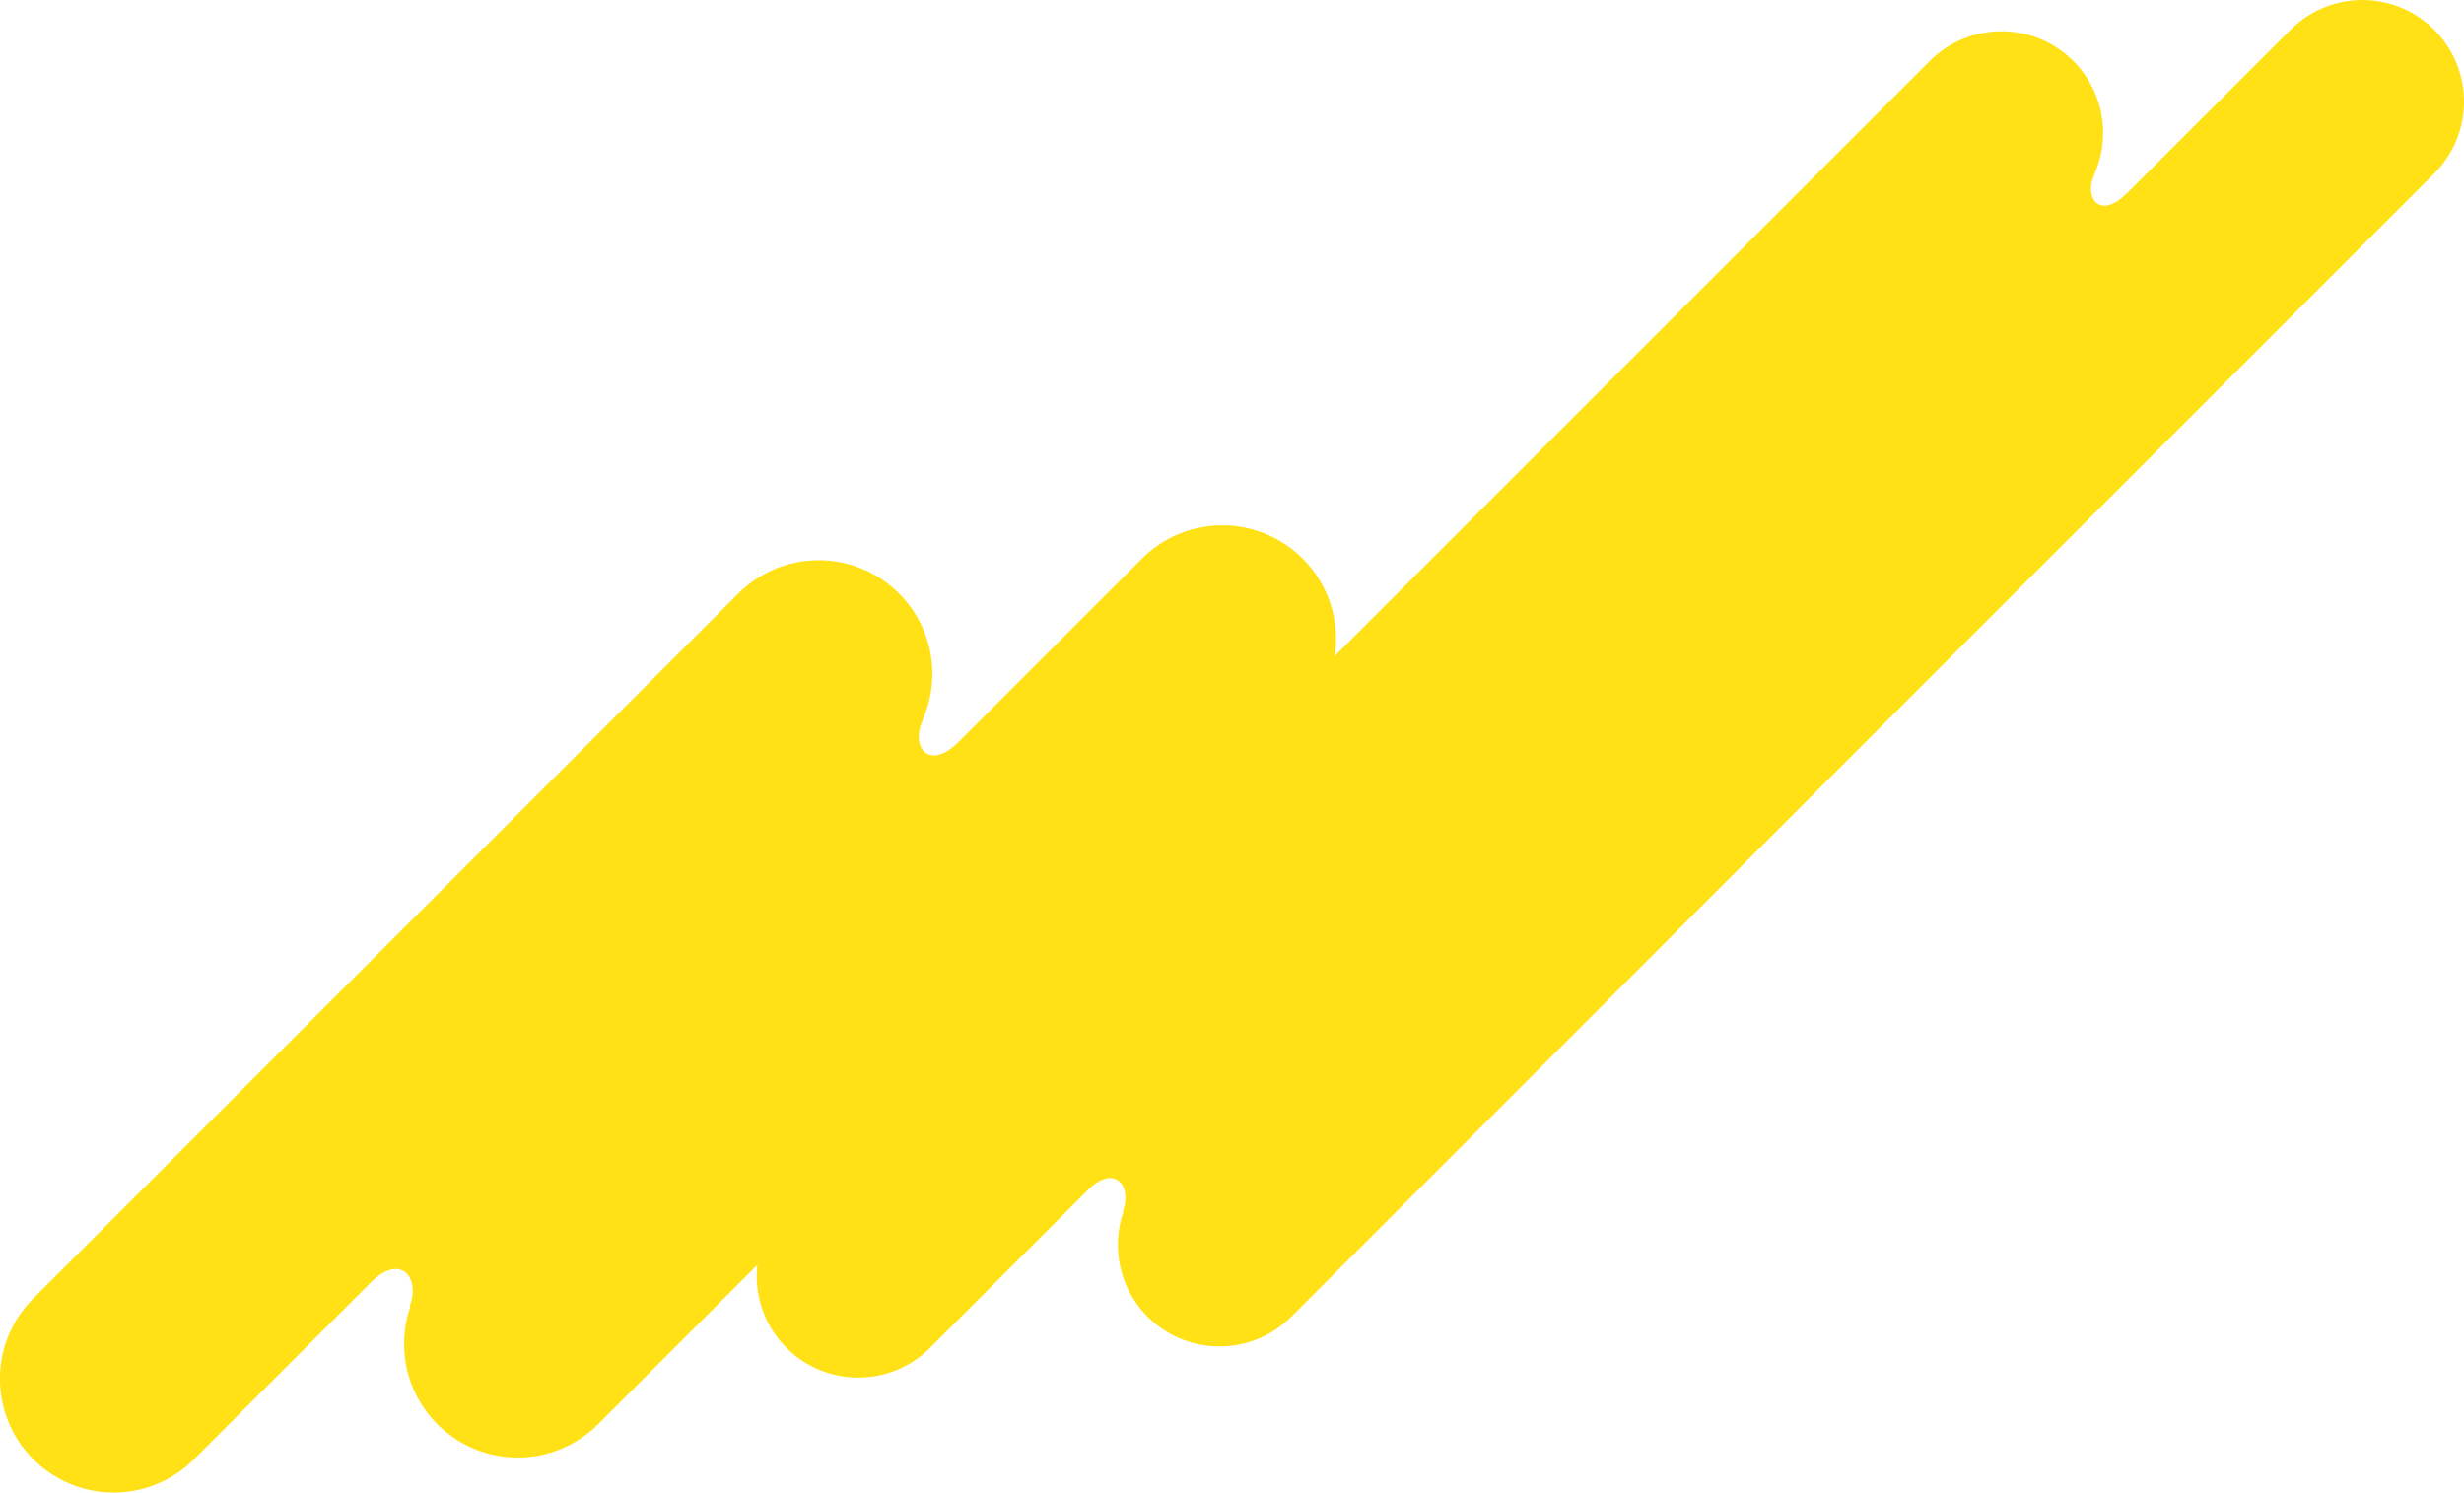 <?xml version="1.0" encoding="UTF-8"?> <svg xmlns="http://www.w3.org/2000/svg" viewBox="0 0 433.69 262.73"> <defs> <style>.cls-1{fill:#ffe115;}</style> </defs> <g id="Layer_2" data-name="Layer 2"> <g id="Layer_4" data-name="Layer 4"> <path class="cls-1" d="M138.42,237.26a17.89,17.89,0,0,0,25.29,0l28-28c4.48-4.24,7.49-.61,6,3.75a.75.75,0,0,0,0,.39,17.88,17.88,0,0,0,29.57,18.39L338.11,120.87h0l90.34-90.33A17.88,17.88,0,0,0,403.16,5.24l-28.61,28.6c-.09.08-.18.15-.29.26-4.6,4.58-7.48.84-5.67-3.29a2.91,2.91,0,0,0,.12-.35,17.88,17.88,0,0,0-29.06-19.72l-90.34,90.34h0L138.42,212A17.87,17.87,0,0,0,138.42,237.26Z"></path> <path class="cls-1" d="M5.86,256.87a20,20,0,0,0,28.3,0l31.36-31.36c5-4.75,8.39-.69,6.67,4.19a.82.82,0,0,0,0,.44,20,20,0,0,0,33.08,20.57L229.29,126.64A20,20,0,0,0,201,98.34l-32,32c-.1.09-.2.17-.32.29-5.15,5.13-8.37.94-6.35-3.68a3.56,3.56,0,0,0,.13-.39,20,20,0,0,0-32.51-22.07L5.86,228.57A20,20,0,0,0,5.86,256.87Z"></path> </g> </g> </svg> 
